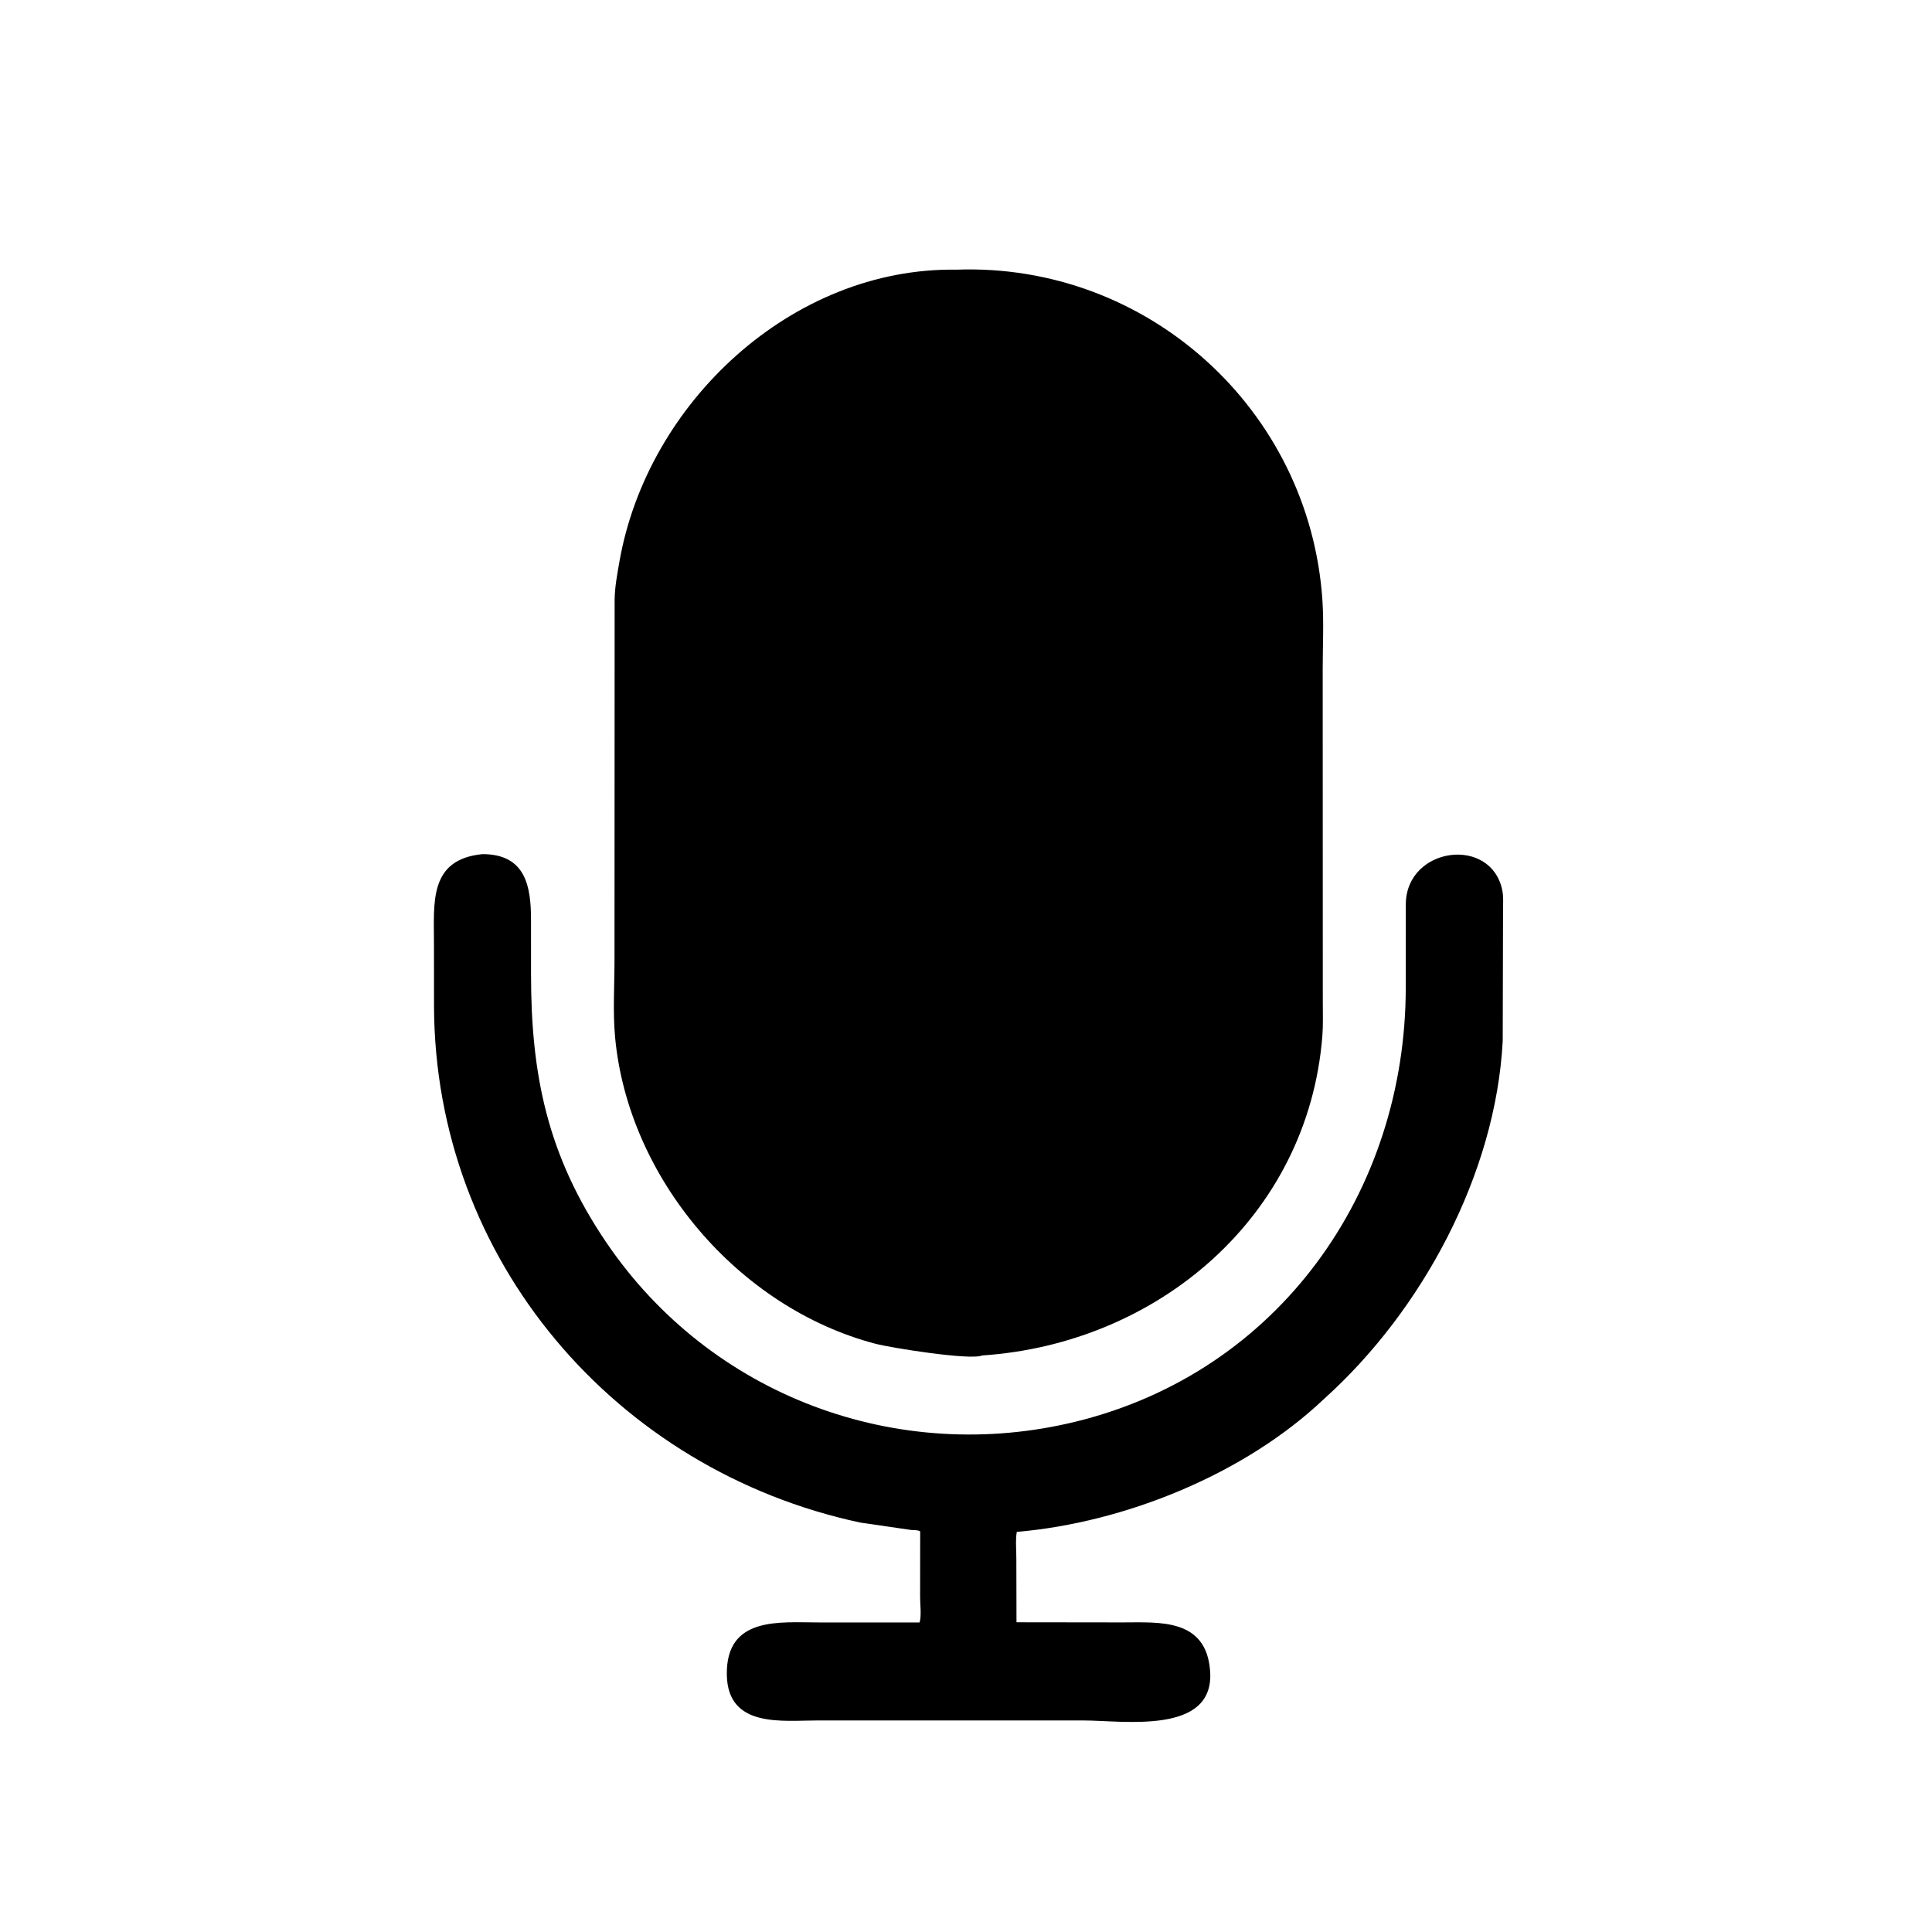 <svg version="1.1" xmlns="http://www.w3.org/2000/svg" style="display: block;" viewBox="0 0 2048 2048" width="640" height="640">
<path transform="translate(0,0)" fill="rgb(0,0,0)" d="M 1041.23 1436.84 C 1028.59 1442.28 944.048 1428.62 928.43 1424.55 C 783.193 1386.65 665.846 1249.27 652.001 1099.26 C 649.548 1072.69 651.4 1044.38 651.399 1017.69 L 651.54 635.477 C 651.73 622.044 654.278 608.776 656.584 595.563 C 686.068 426.64 839.889 283.275 1013.79 285.86 C 1216.28 278.514 1388.13 433.95 1401.8 636.035 C 1403.43 660.111 1402.12 685.167 1402.12 709.34 L 1402.22 1061.46 C 1402.21 1073.67 1402.7 1086.28 1401.73 1098.44 C 1386.43 1290.05 1226.94 1424.4 1041.23 1436.84 z"/>
<path transform="translate(0,0)" fill="rgb(0,0,0)" d="M 1403.99 1482.5 C 1319.45 1562.87 1192.21 1614.04 1077.81 1623.88 C 1076.34 1632.75 1077.39 1643.49 1077.37 1652.55 L 1077.53 1719.68 L 1189.92 1719.82 C 1228.72 1719.82 1278.9 1715.12 1282.8 1771.72 C 1287.46 1839.54 1190.41 1823.74 1148.45 1823.76 L 867.044 1823.74 C 830.019 1823.7 771.659 1832.25 770.484 1775.8 C 769.173 1712.81 826.904 1719.88 868.327 1719.87 L 974.821 1719.88 C 976.935 1712.53 975.339 1700.44 975.351 1692.63 L 975.433 1623.3 C 972.848 1621.73 968.872 1622.04 965.857 1621.83 L 912 1614 C 652.608 1558.54 460.718 1335.44 460.07 1066.21 L 460.029 1001.23 C 460.062 957.364 454.148 910.946 511.556 905.408 C 557.782 905.5 562.852 940.415 562.898 975.152 L 562.907 1032.14 C 562.856 1139.31 580.172 1224.87 642.675 1316.99 C 753.29 1480.03 951.631 1553.49 1141.03 1506.83 C 1355.52 1454 1490.12 1263.39 1490.16 1046.62 L 1490.22 957.989 C 1491.1 897.377 1581.32 885.645 1592.61 944.38 C 1593.85 950.849 1593.28 958.043 1593.29 964.623 L 1592.94 1103.58 C 1585.5 1244.69 1507.44 1389.33 1403.99 1482.5 z"/>
</svg>